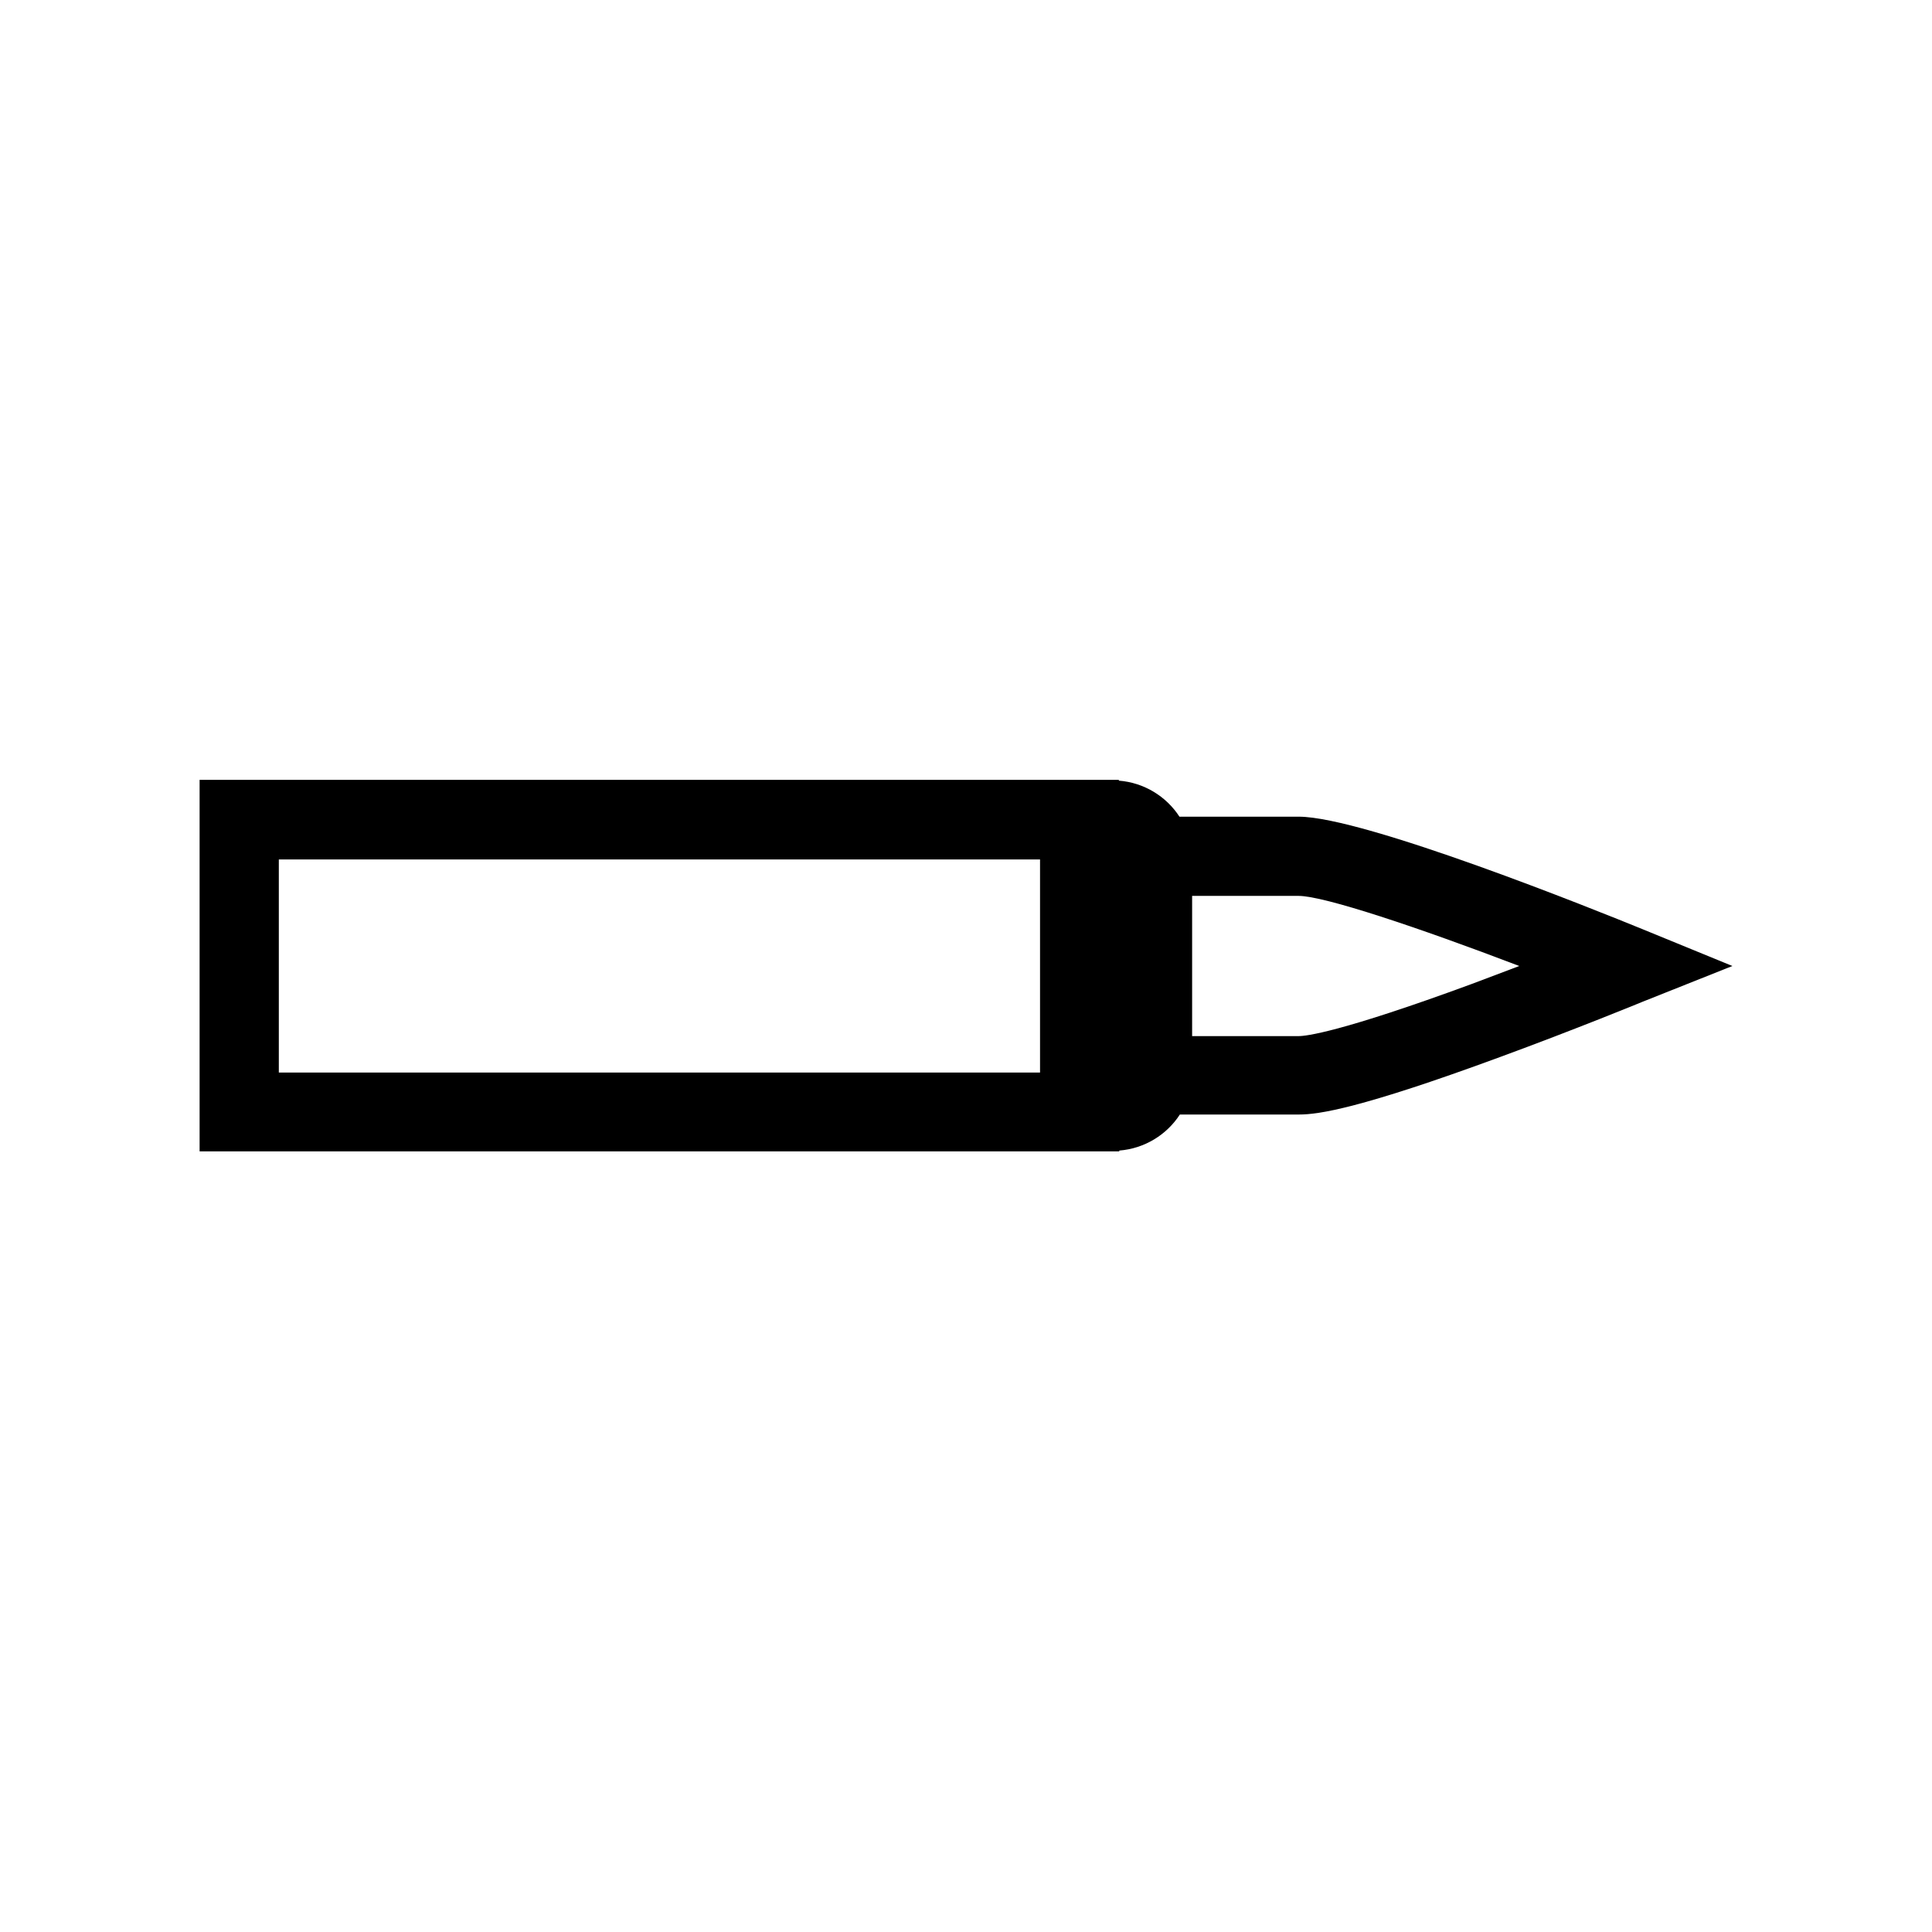 <?xml version="1.0" encoding="UTF-8"?>
<!-- Uploaded to: ICON Repo, www.iconrepo.com, Generator: ICON Repo Mixer Tools -->
<svg fill="#000000" width="800px" height="800px" version="1.1" viewBox="144 144 512 512" xmlns="http://www.w3.org/2000/svg">
 <path d="m488.16 360.43h-31.594c-3.465-5.352-9.34-9.027-16.059-9.551v-0.211h-243.61v98.453h243.72v-0.211c6.719-0.523 12.594-4.199 16.059-9.551h31.594c5.144 0 16.164-1.574 53.215-15.219 19.734-7.242 37.68-14.59 37.891-14.695l23.723-9.445-23.824-9.762c-12.074-4.934-73.789-29.809-91.109-29.809zm-68.539 67.805h-201.73v-56.469h201.73zm114.51-23.512c-35.059 12.91-44.082 13.855-45.973 13.855h-28.234v-37.156h28.234c6.719 0 31.805 8.398 58.465 18.578-3.883 1.469-8.082 3.043-12.492 4.723z"/>
</svg>